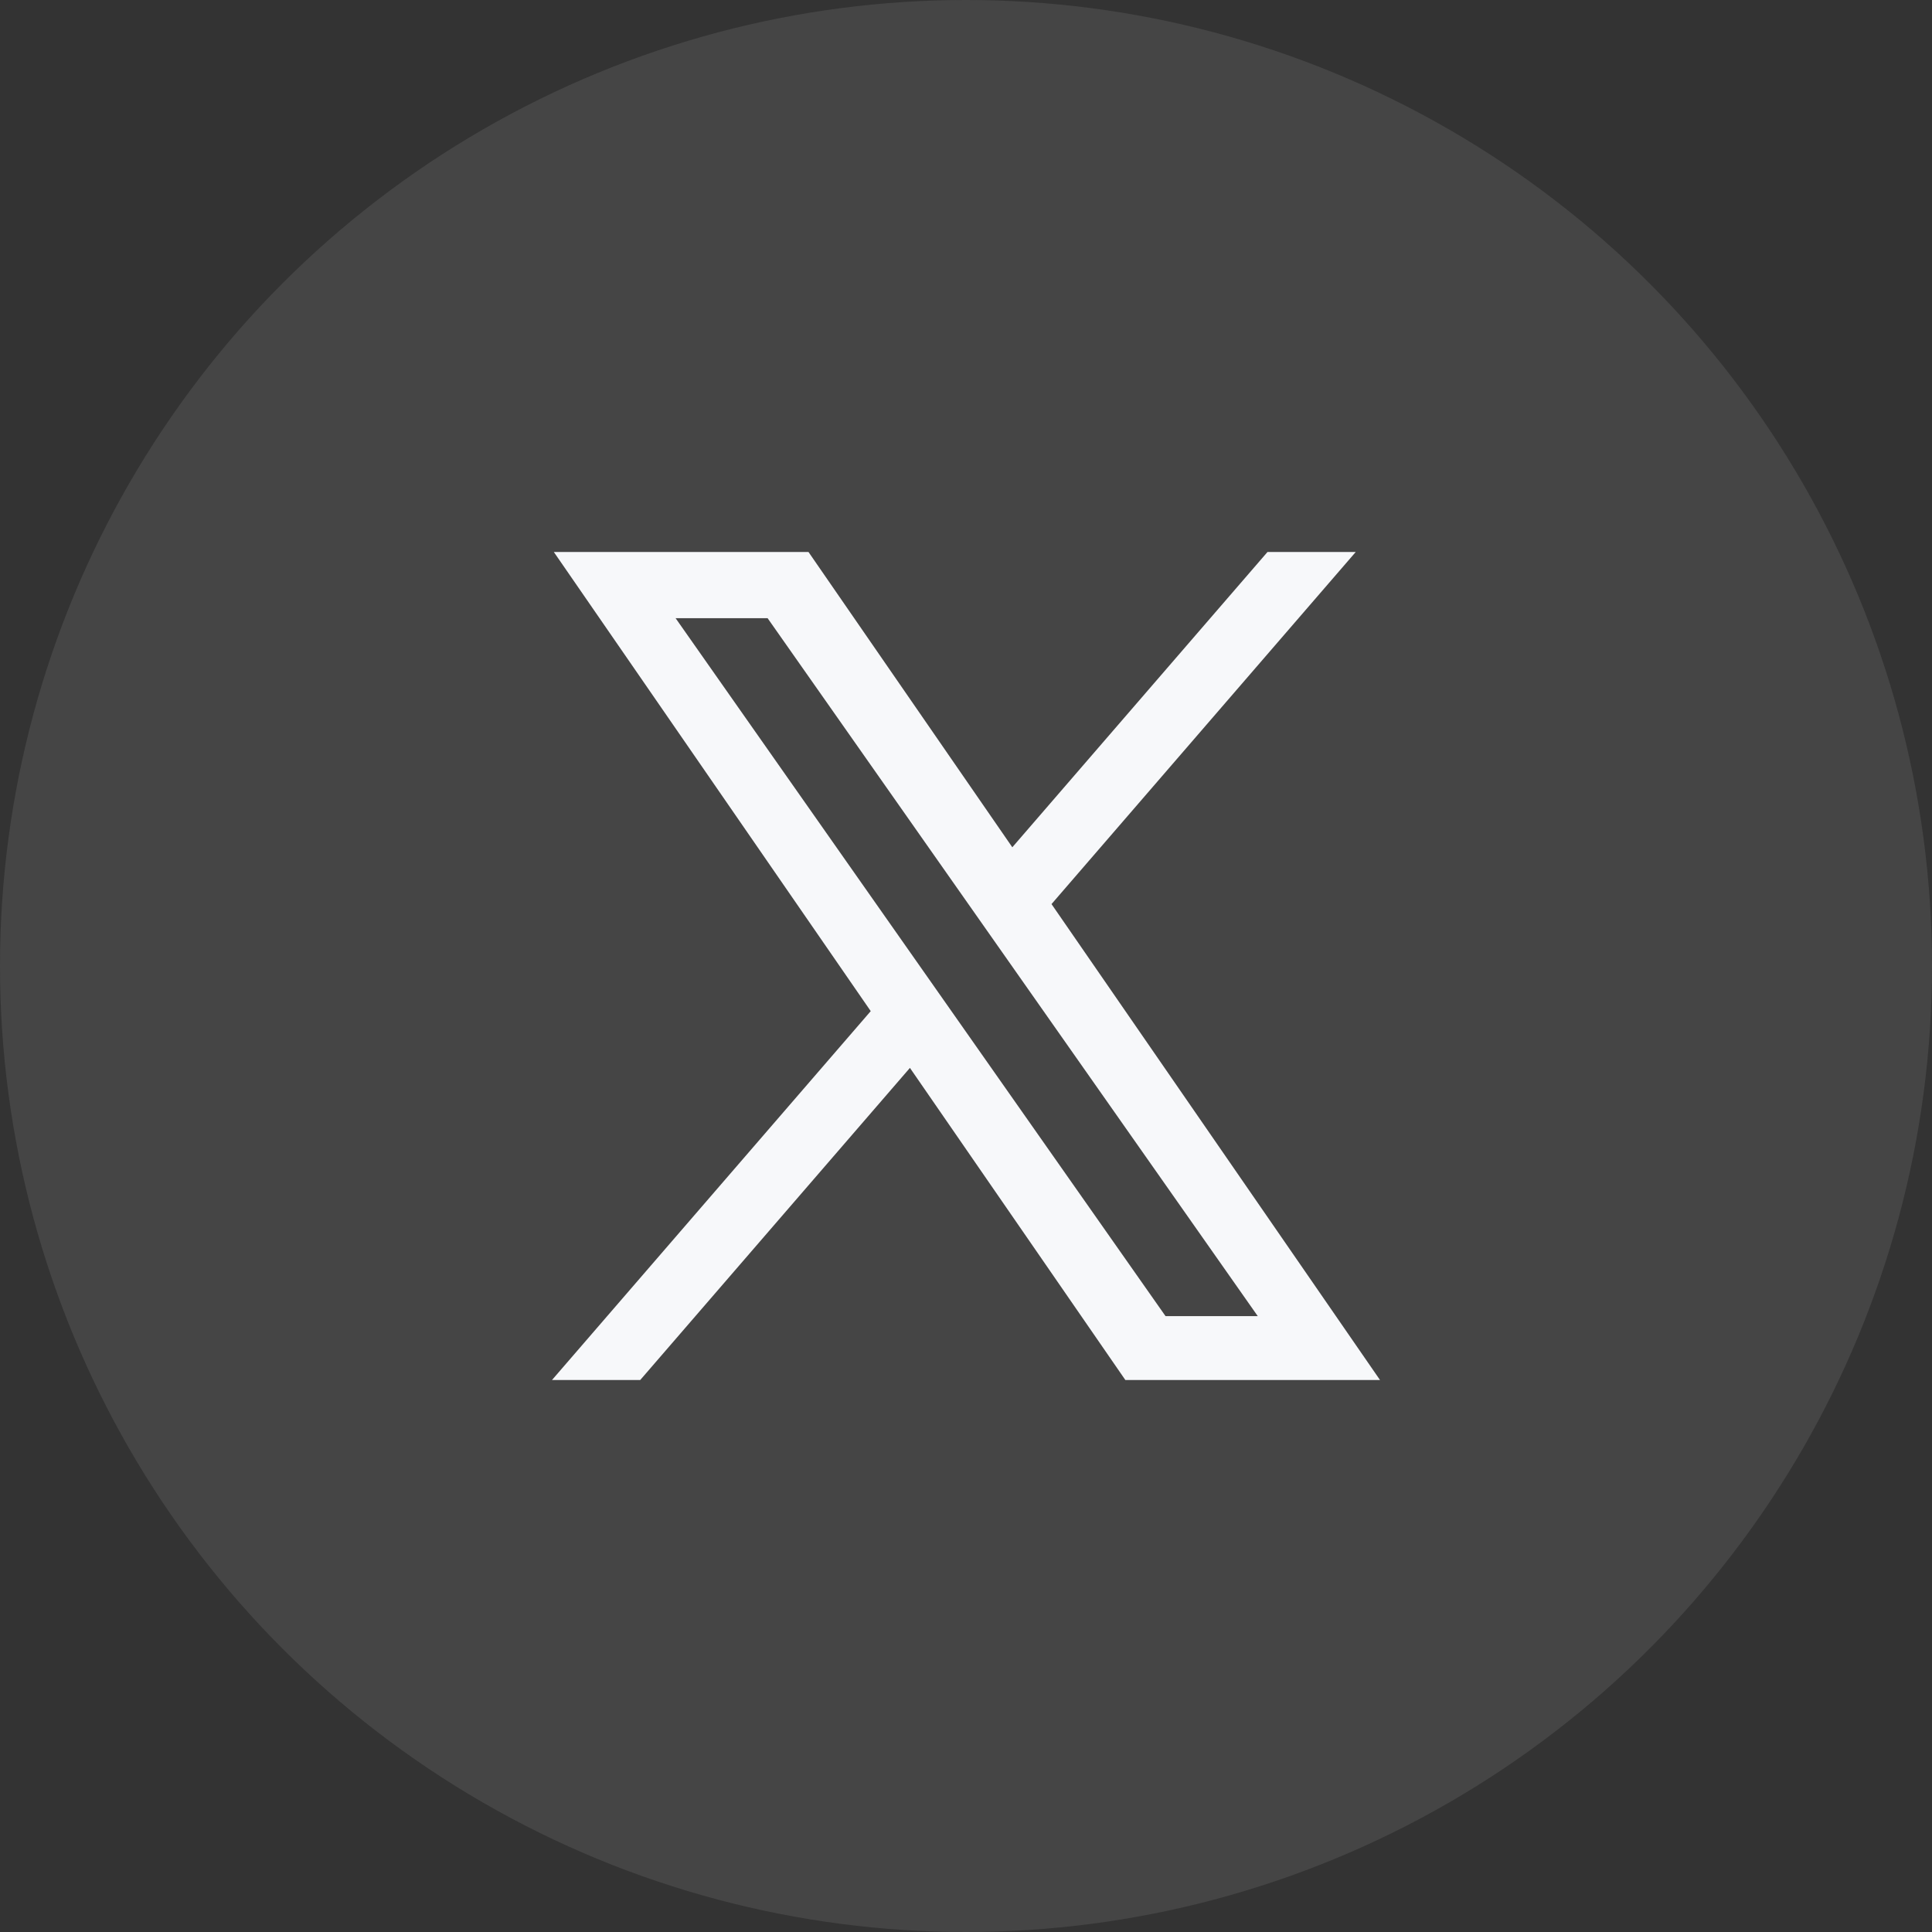 <?xml version="1.0" encoding="utf-8"?>
<svg id="Component_7_8" data-name="Component 7 – 8" xmlns="http://www.w3.org/2000/svg" width="42" height="42" viewBox="0 0 42 42">
  <rect x="0" y="0" width="42" height="42" fill="#333333" stroke="none"/>
  <circle id="Ellipse_421" data-name="Ellipse 421" cx="21" cy="21" r="21" fill="#e9ebee" opacity="0.1"/>
  <path id="Path_6419" data-name="Path 6419" d="M-1825.536-145l-4.683-6.785-5.863,6.785H-1838l6.929-8.019L-1837.96-163h5.536l4.431,6.419,5.547-6.419h1.918l-6.613,7.654L-1820-145Zm.874-1.388h2.005l-10.656-15.173h-2Z" transform="translate(1850 175)" fill="#f7f8fa"/>
</svg>
